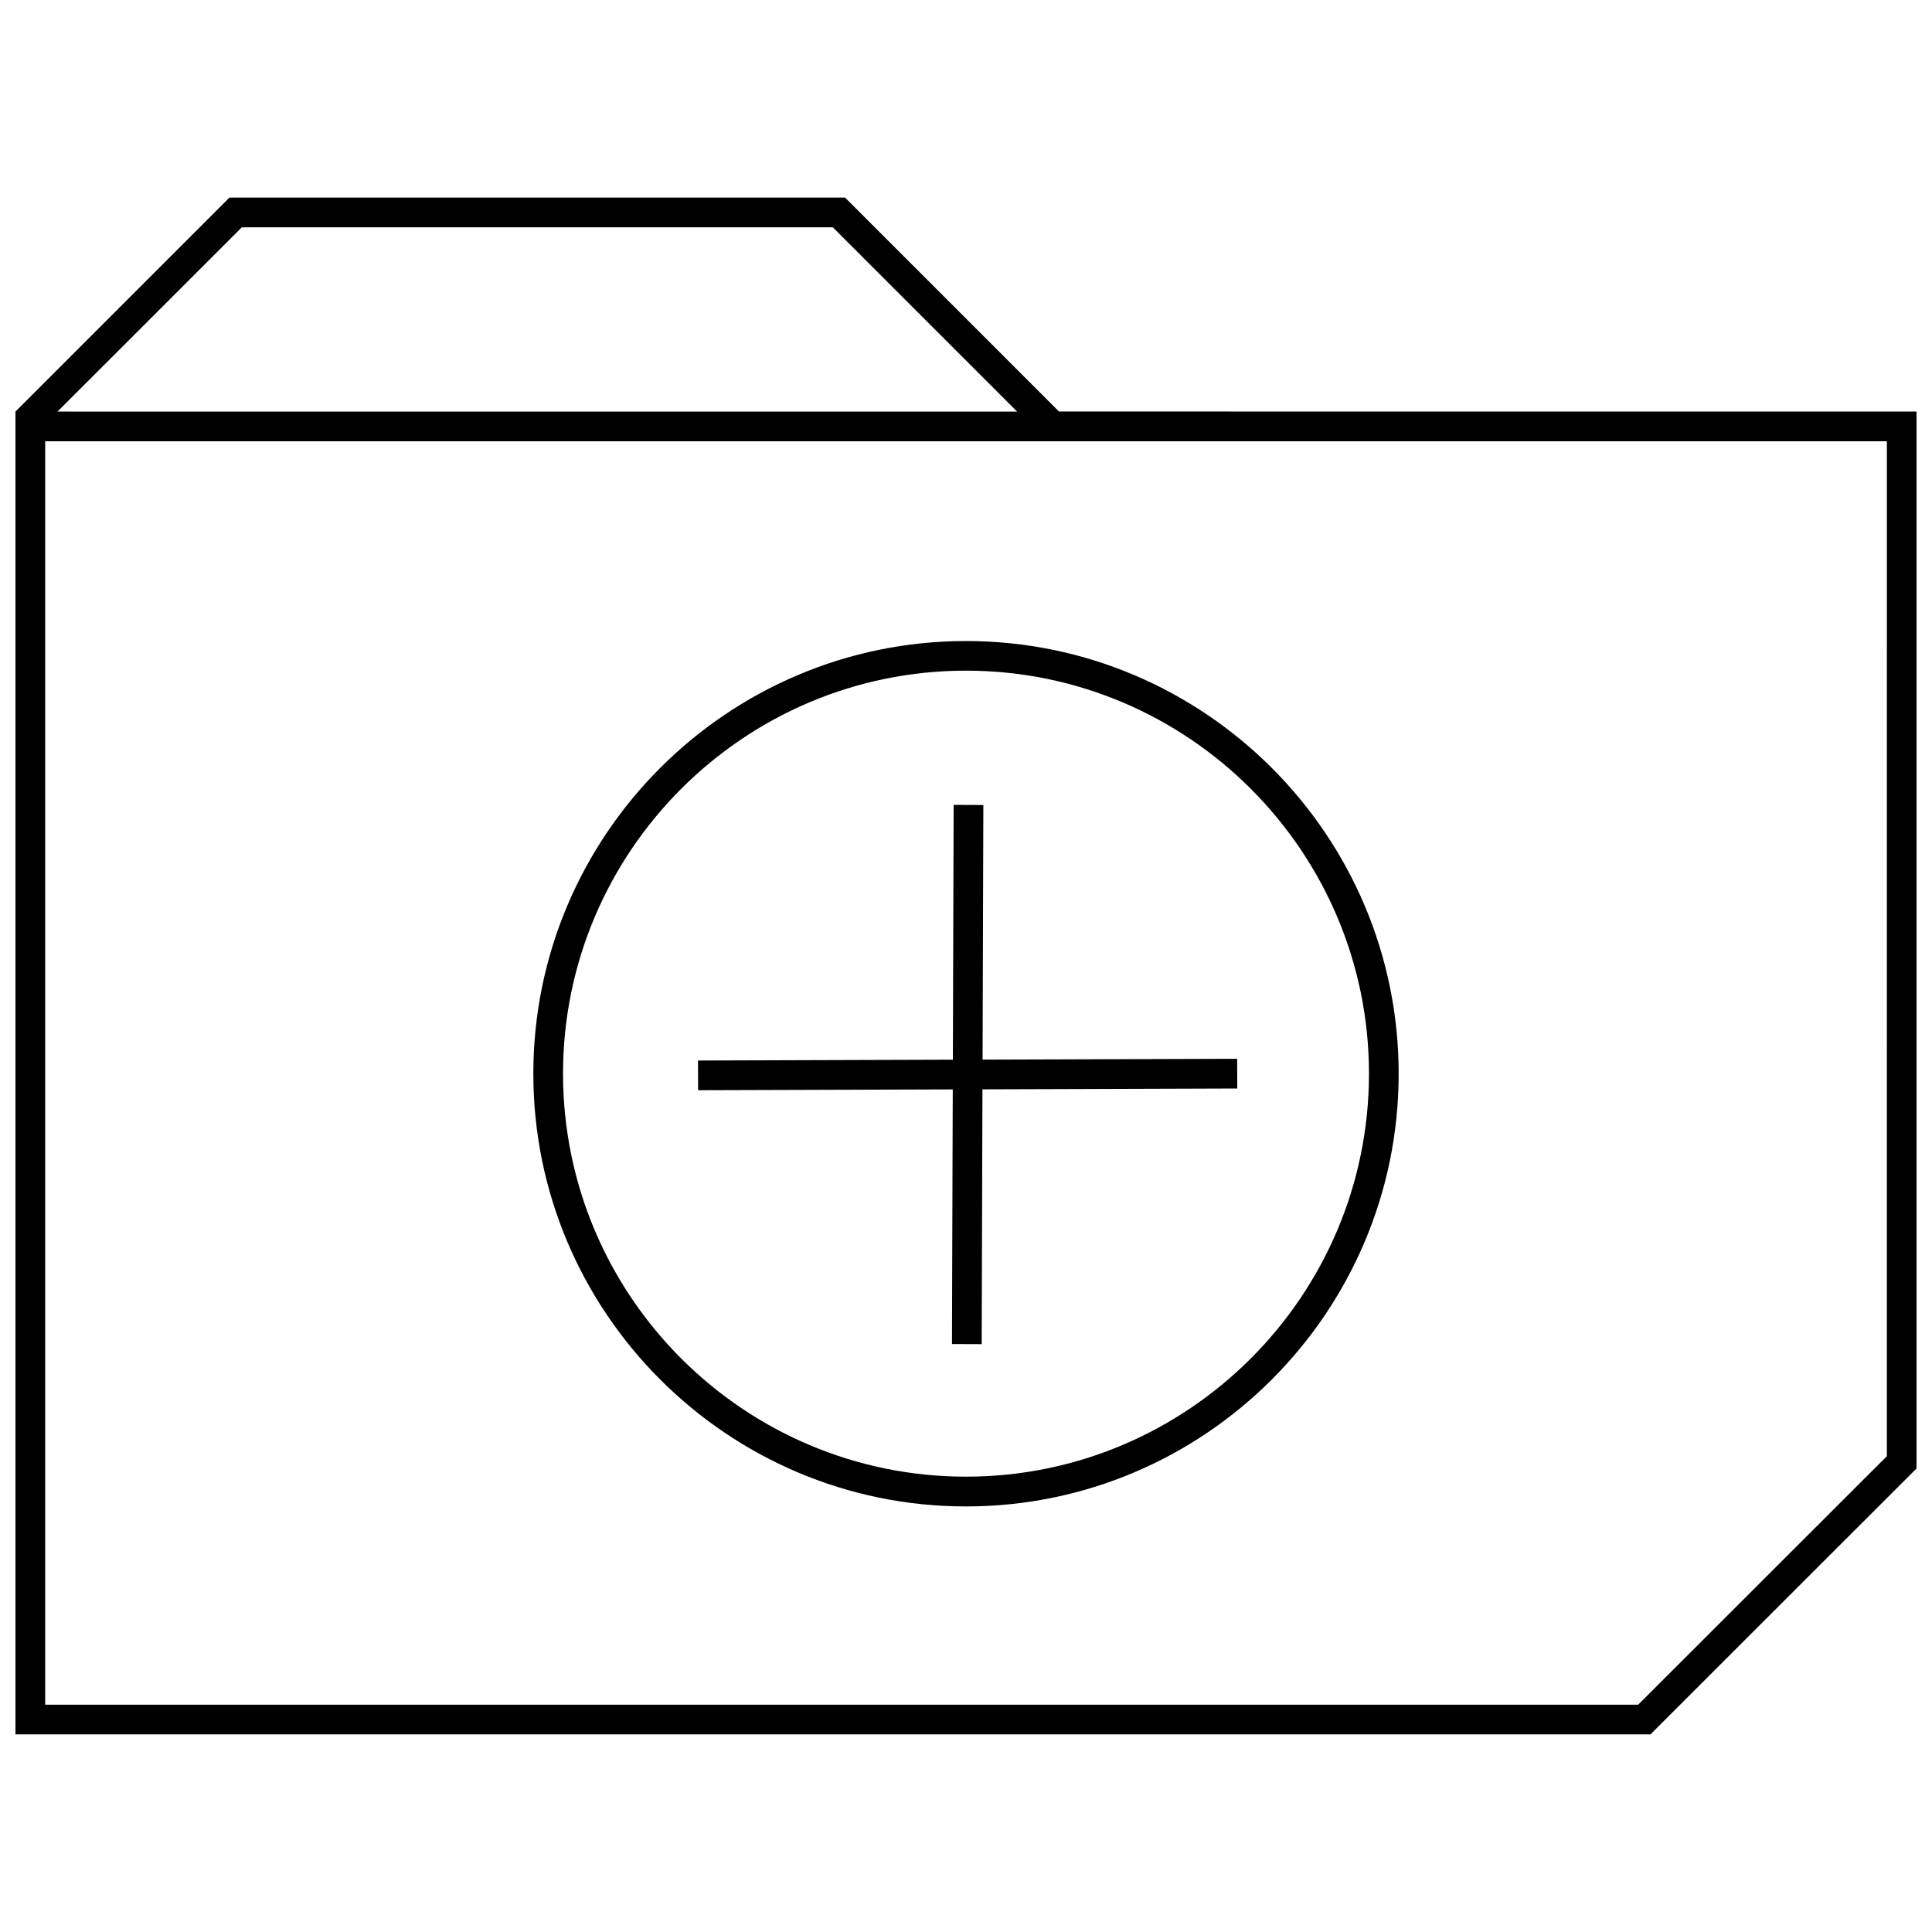 <?xml version="1.0" encoding="UTF-8"?>
<!-- Uploaded to: SVG Repo, www.svgrepo.com, Generator: SVG Repo Mixer Tools -->
<svg width="800px" height="800px" version="1.1" viewBox="144 144 512 512" xmlns="http://www.w3.org/2000/svg">
 <defs>
  <clipPath id="a">
   <path d="m148.09 196h503.81v408h-503.81z"/>
  </clipPath>
 </defs>
 <path d="m329.01 432.92 67.48-0.219-0.207 67.48 7.875 0.031 0.203-67.527 67.527-0.223-0.031-7.871-67.465 0.223 0.207-67.48-7.875-0.031-0.203 67.527-67.543 0.219z"/>
 <path d="m400 543.22c63.227 0 114.66-51.453 114.66-114.68 0-63.227-51.453-114.66-114.66-114.66s-114.66 51.438-114.66 114.66c0 63.227 51.434 114.68 114.66 114.68zm0-221.49c58.883 0 106.79 47.91 106.79 106.79 0 58.898-47.91 106.81-106.79 106.81s-106.79-47.91-106.79-106.81c0-58.883 47.91-106.79 106.79-106.79z"/>
 <g clip-path="url(#a)">
  <path d="m367.95 196.36h-163.14l-56.711 56.711v350.56h433.29l70.516-70.473v-280.09l-227.27-0.016zm276.09 333.54-65.906 65.855-422.16 0.004v-334.82h488.07zm-484.8-276.83 48.852-48.836h156.61l48.84 48.84z"/>
 </g>
</svg>